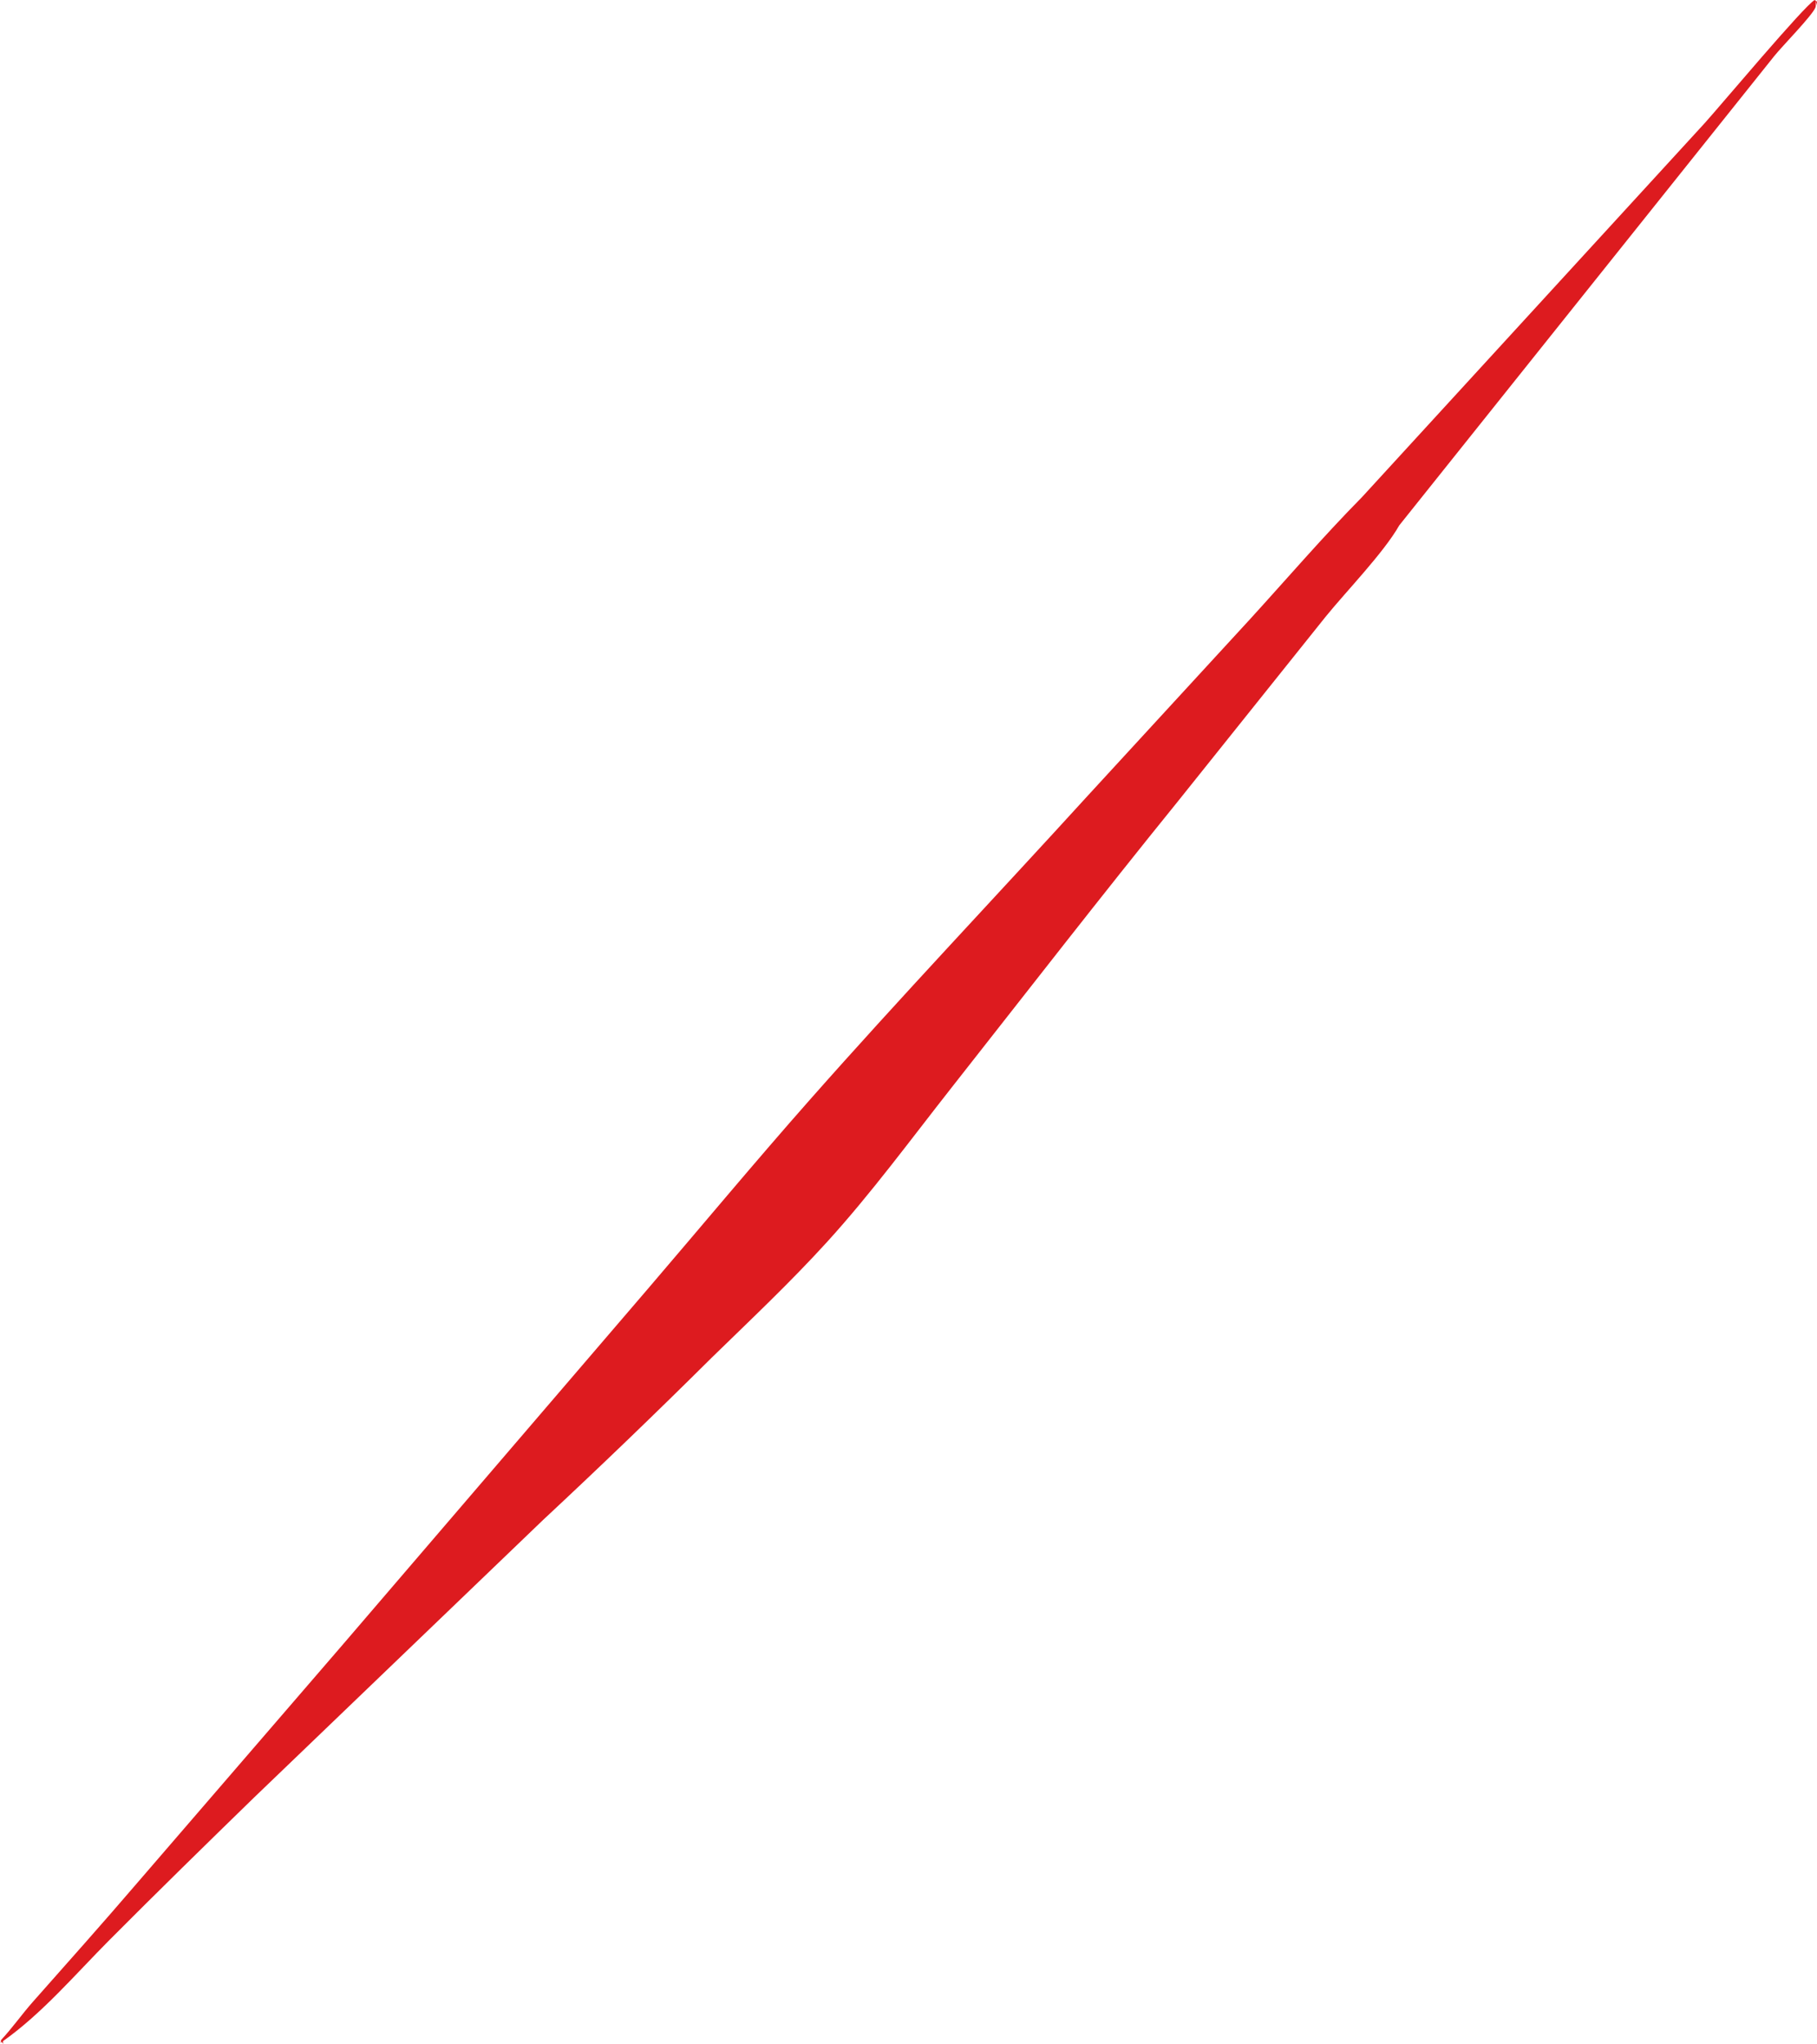<?xml version="1.0" encoding="UTF-8"?> <svg xmlns="http://www.w3.org/2000/svg" width="954" height="1073" viewBox="0 0 954 1073" fill="none"><path d="M715.074 261.012L895.063 64.609C903.228 55.594 947.438 2.827 952.78 0L954 0.856L953.783 2.839L953.361 0.021C953.331 0.974 953.538 2.954 953.242 3.779C951.737 7.996 935.663 24.26 931.521 29.472L734.66 275.823C726.534 290.151 706.896 310.342 696.068 323.69L618.194 421.009C578.148 470.43 539.081 520.82 499.739 570.818C478.311 598.049 457.459 626.491 434.145 652.111C414.848 673.317 394.064 692.872 373.549 712.877C344.529 741.7 315.059 770.055 285.139 797.944L133.334 943.726C107.837 968.552 82.346 993.467 57.251 1018.69C39.566 1036.46 22.1 1057.06 1.565 1071.56L1.688 1073L0.923 1071.97L0 1072.48L0.475 1071.95L0.542 1070.99C6.471 1064.65 11.468 1057.47 17.226 1050.96C35.423 1030.39 53.662 1009.95 71.541 989.092L179.792 863.593L340.111 676.667C368.431 643.6 396.347 610.033 425.161 577.406C472.903 523.346 522.591 470.979 571.169 417.674L656.387 324.979C675.837 303.65 694.811 281.545 715.074 261.012Z" fill="#DD1B1F"></path></svg> 